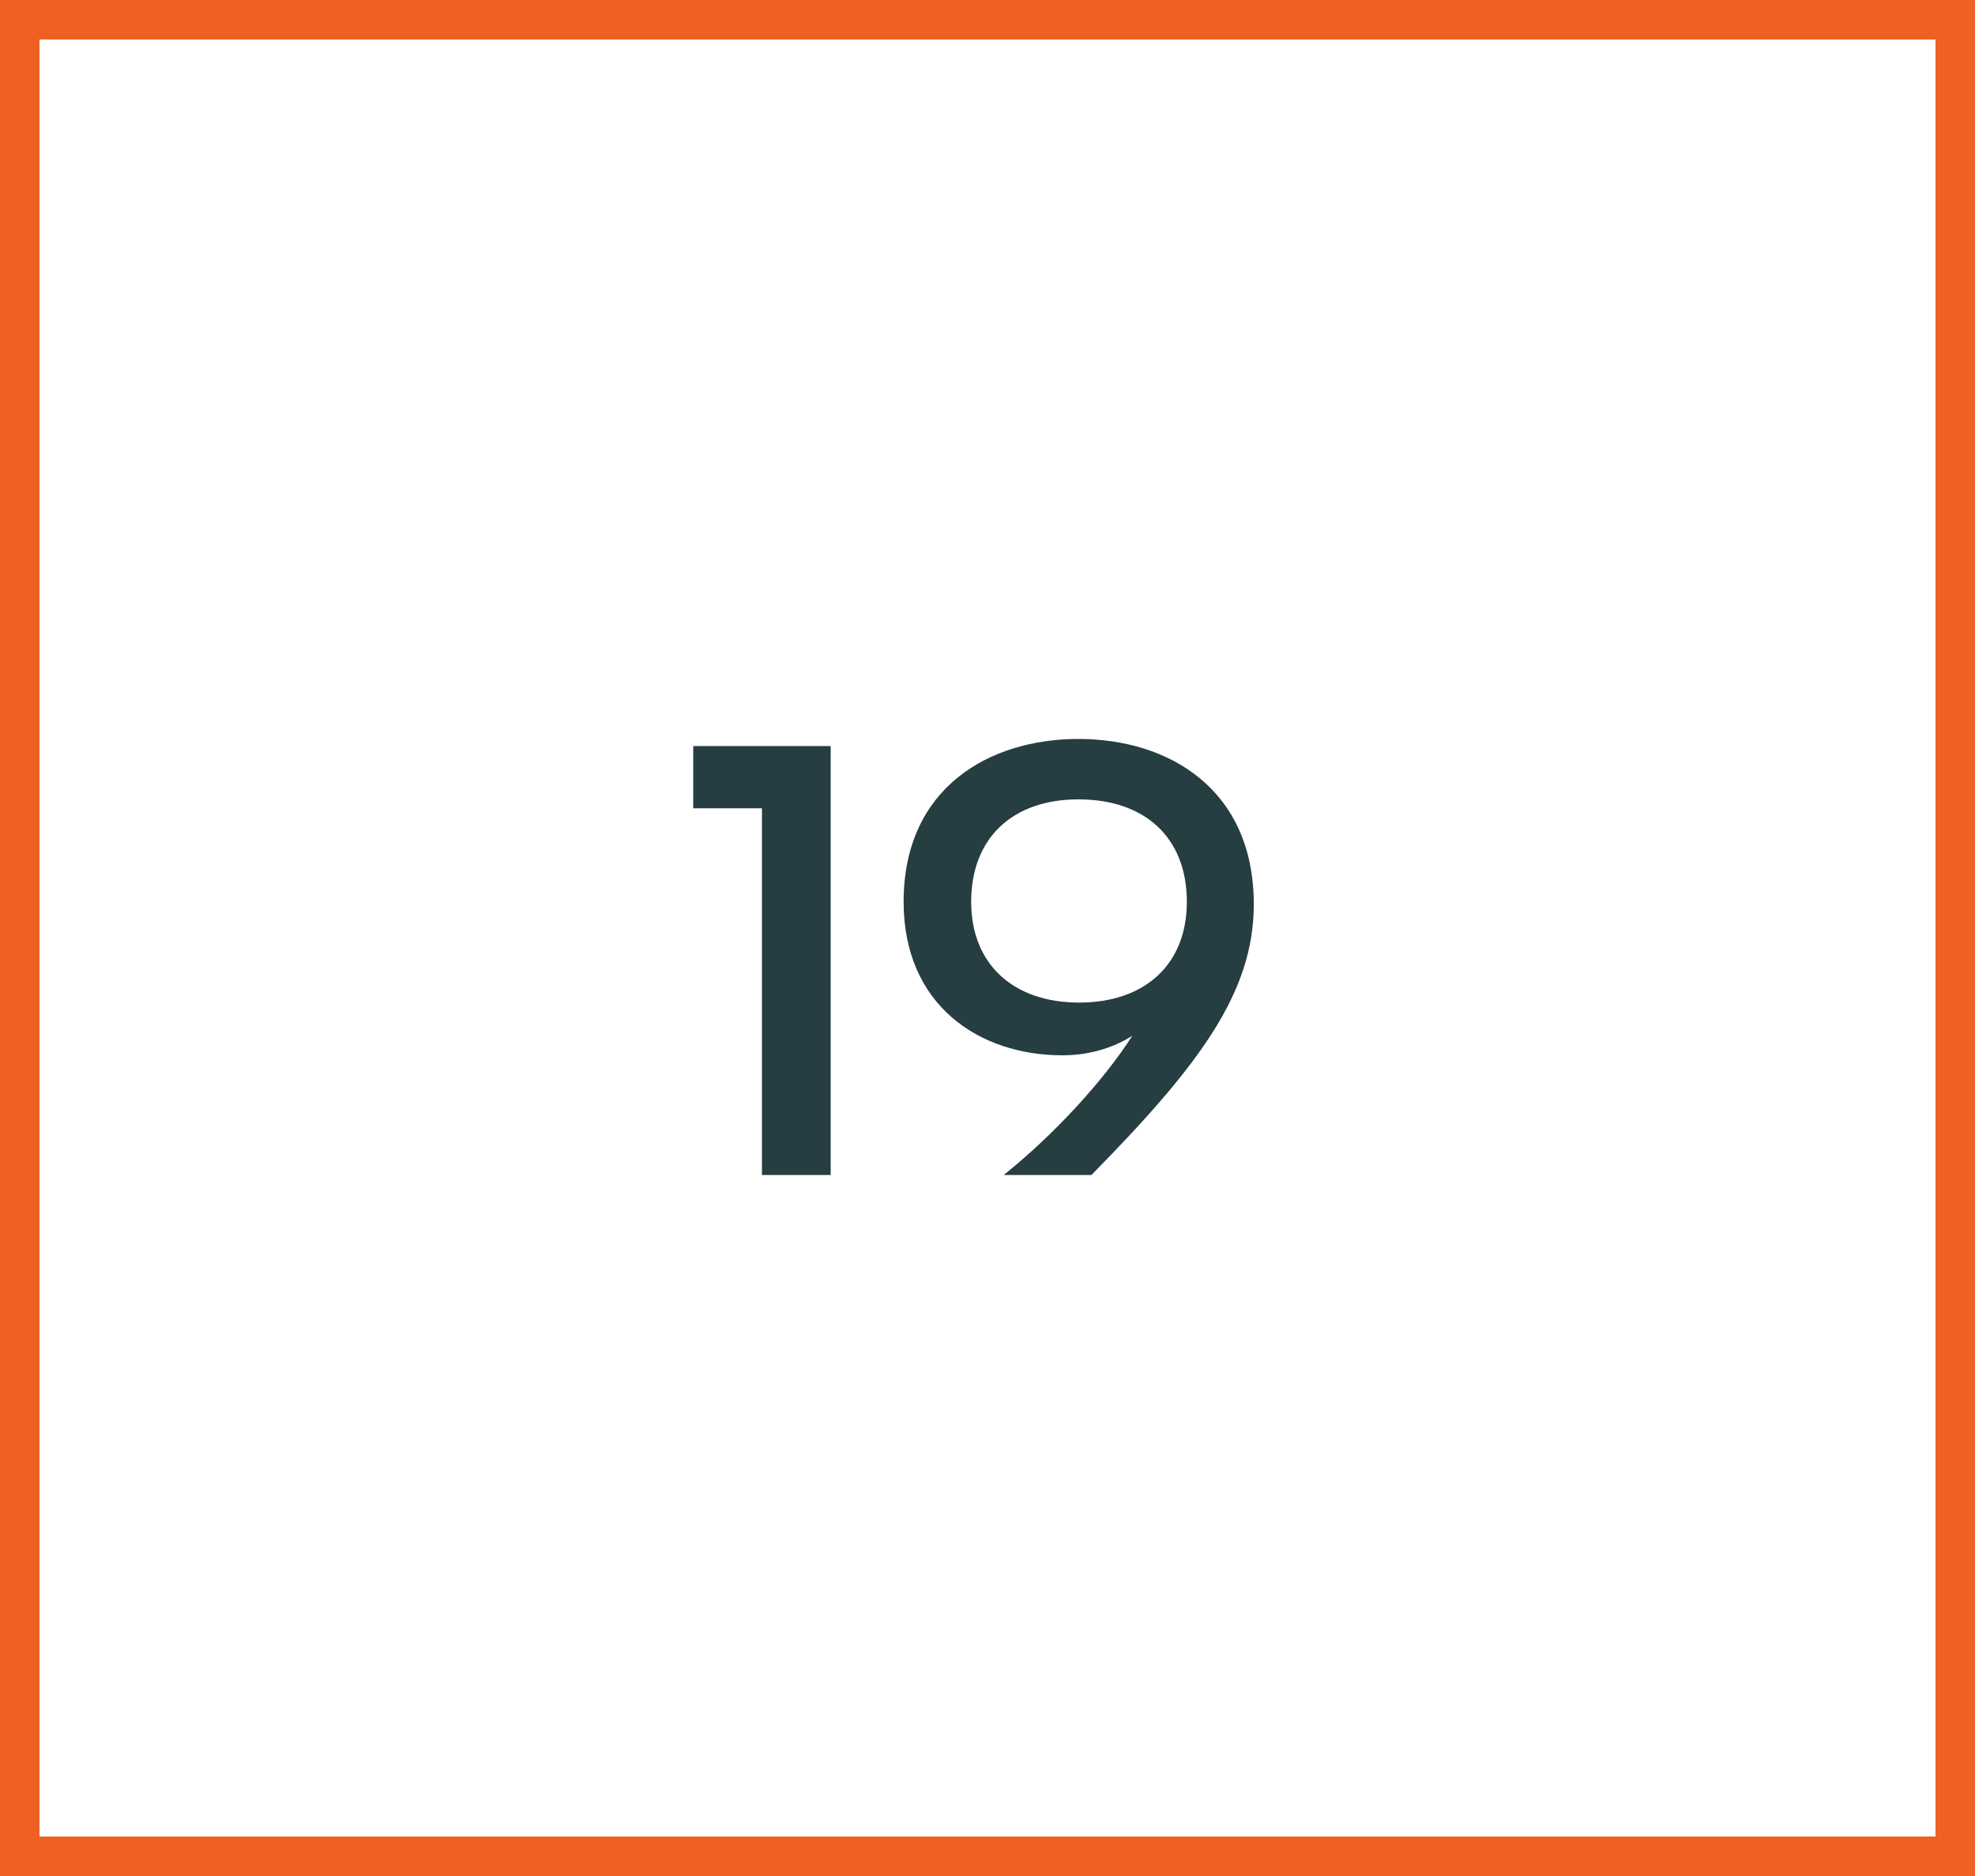 <svg xmlns="http://www.w3.org/2000/svg" width="100" height="95" viewBox="0 0 100 95" fill="none"><path d="M38.58 59.5L38.58 40.93H35.1V37.78H42.06L42.06 59.5H38.58ZM50.823 59.5C53.403 57.43 55.893 54.7 57.333 52.45C56.253 53.14 54.993 53.44 53.793 53.44C49.563 53.44 45.753 50.89 45.753 45.67C45.753 39.88 50.103 37.42 54.603 37.42C59.193 37.42 63.483 39.97 63.483 45.79C63.483 50.23 60.783 53.89 55.263 59.5H50.823ZM54.633 50.77C57.993 50.77 60.093 48.82 60.093 45.67C60.093 42.43 57.993 40.48 54.603 40.48C51.273 40.48 49.173 42.43 49.173 45.67C49.173 48.82 51.303 50.77 54.633 50.77Z" fill="#263D42"></path><rect x="1" y="1" width="98" height="93" stroke="#EE6123" stroke-width="2"></rect></svg>